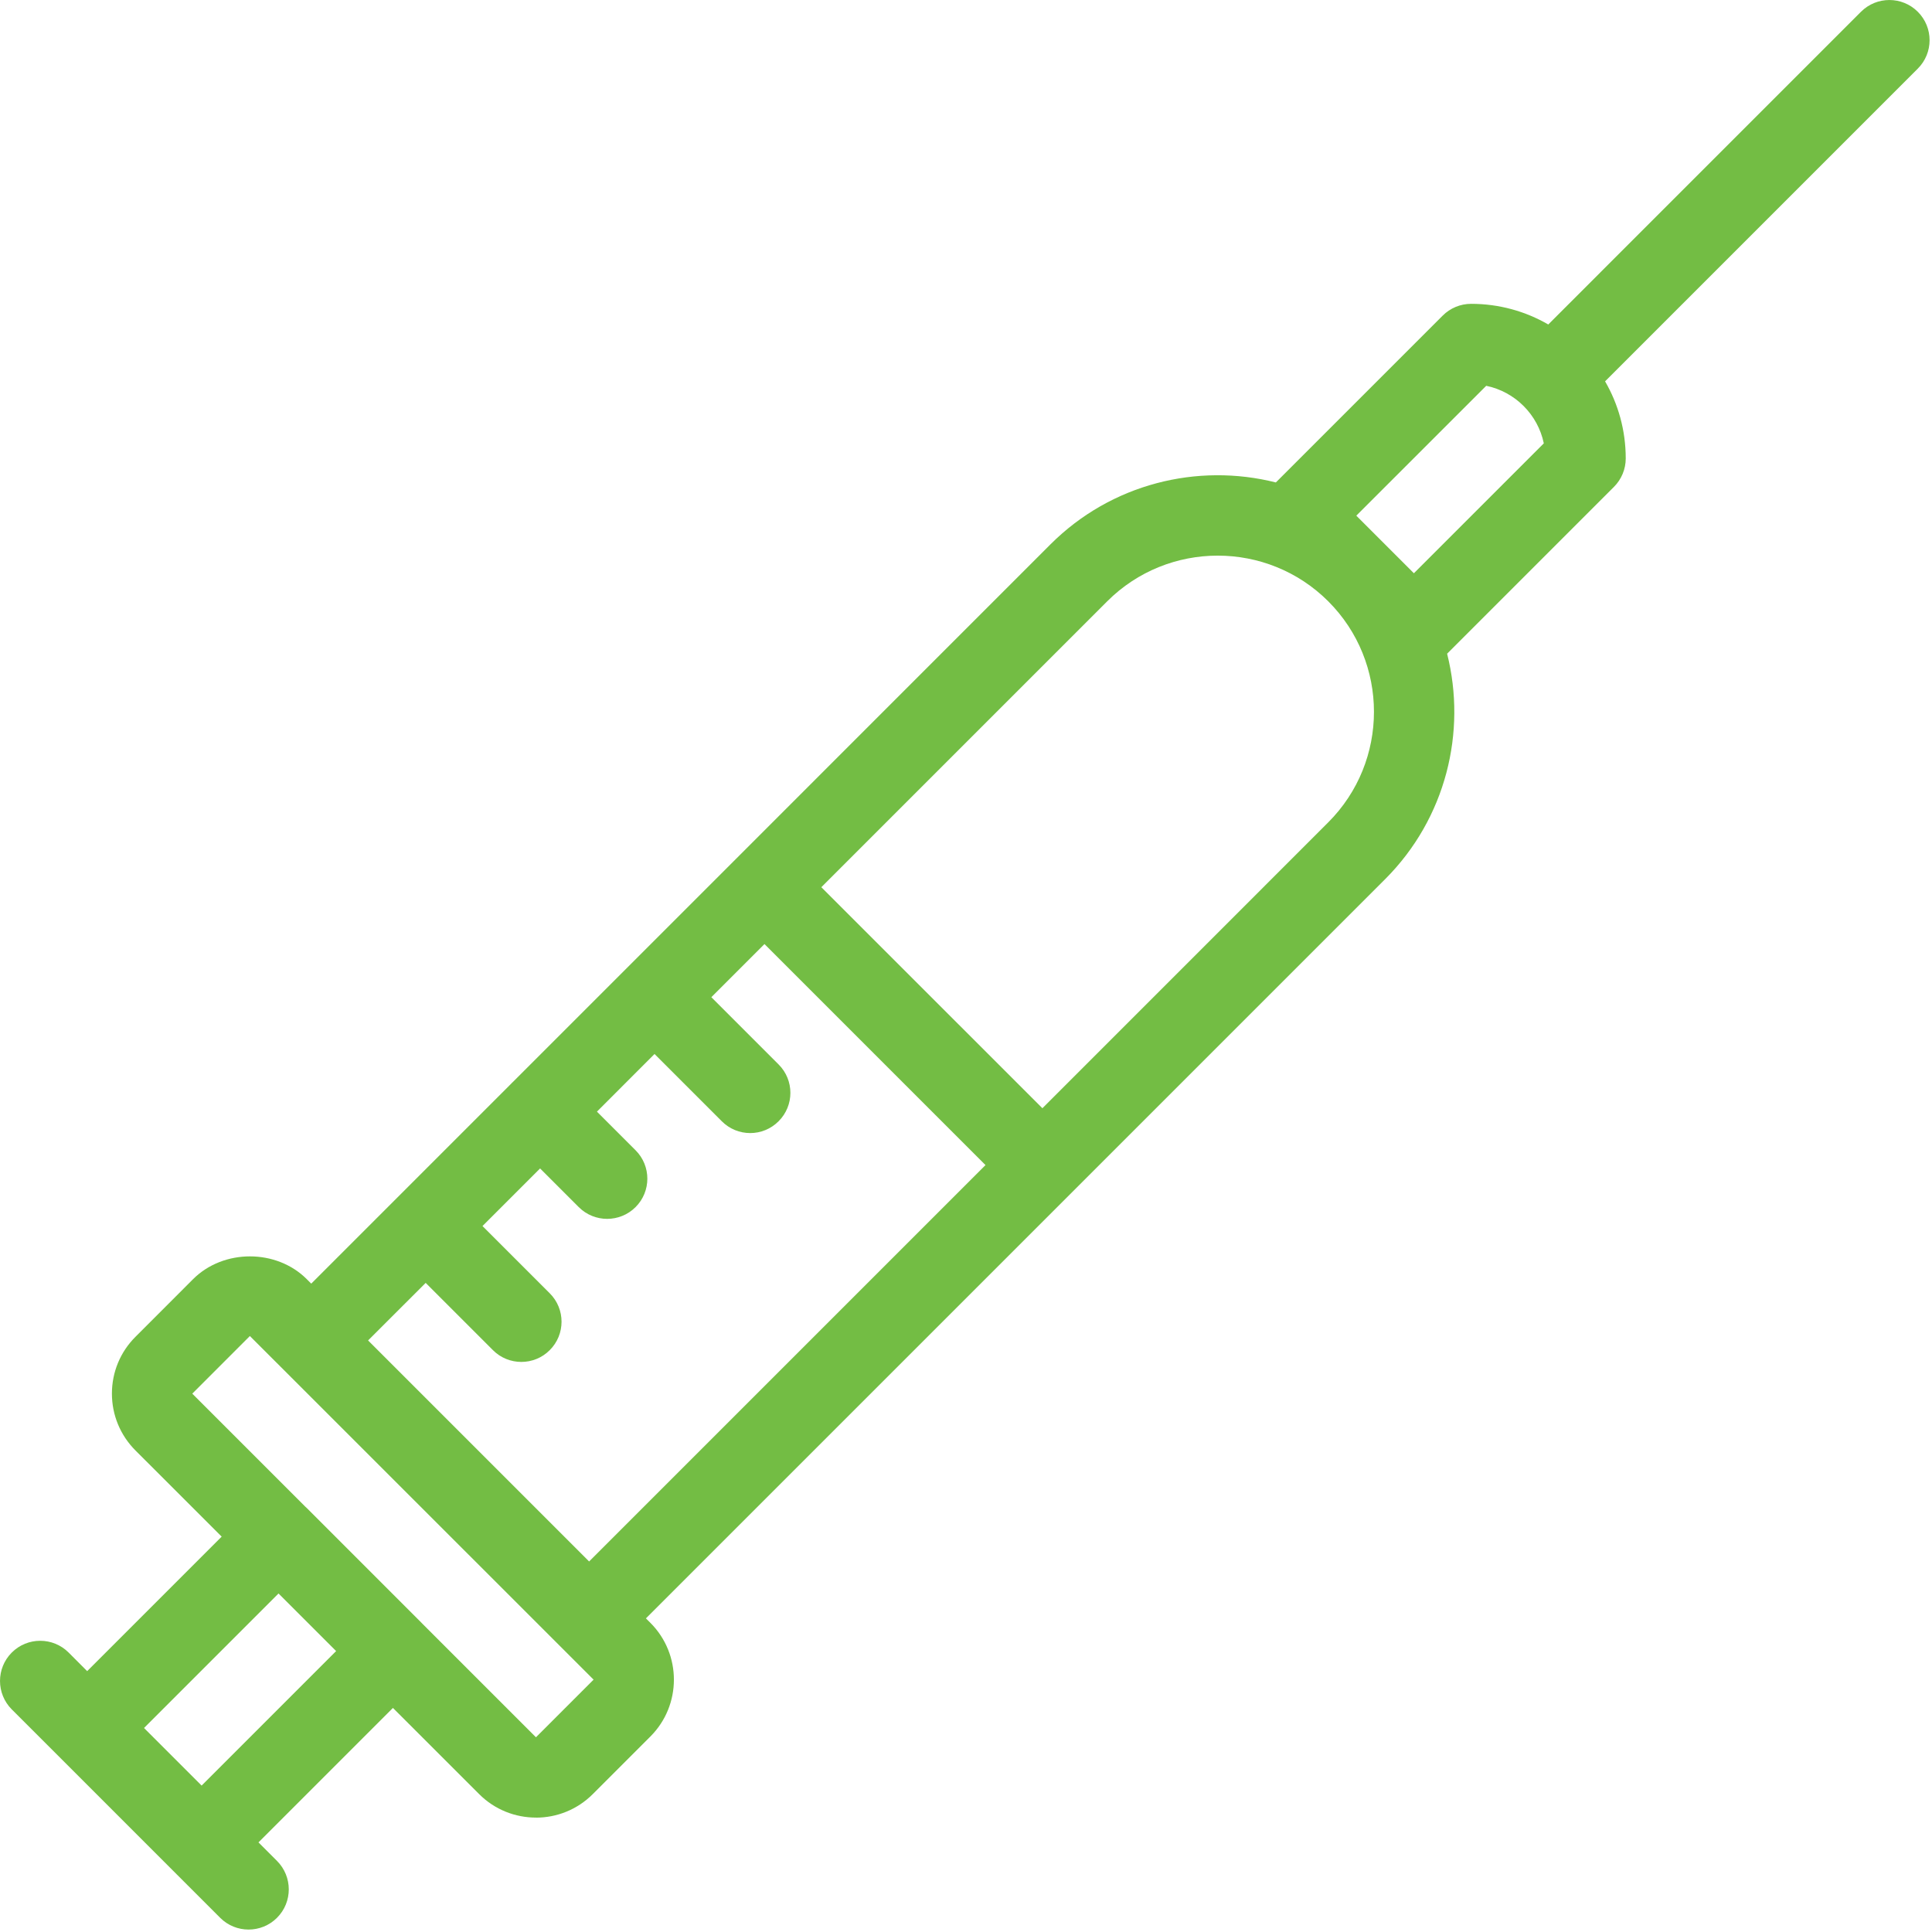 <svg width="42" height="42" viewBox="0 0 42 42" fill="none" xmlns="http://www.w3.org/2000/svg">
<path fill-rule="evenodd" clip-rule="evenodd" d="M34.893 8.29C35.179 8.783 35.342 9.356 35.342 9.966C35.342 10.198 35.25 10.42 35.086 10.584L31.459 14.211C31.887 15.91 31.437 17.787 30.111 19.113L23.284 25.94L23.279 25.945L23.278 25.946L14.042 35.182L14.139 35.279C14.821 35.961 14.82 37.069 14.139 37.75L12.887 39.002C12.547 39.343 12.099 39.514 11.652 39.514L11.652 39.513C11.204 39.513 10.756 39.343 10.416 39.002L8.542 37.129L5.619 40.052L6.022 40.455C6.363 40.797 6.363 41.35 6.022 41.691C5.851 41.862 5.627 41.947 5.404 41.947H5.404C5.18 41.947 4.957 41.862 4.786 41.691L3.765 40.67L1.278 38.182L0.256 37.161C-0.085 36.819 -0.085 36.266 0.256 35.925C0.597 35.584 1.151 35.584 1.492 35.925L1.895 36.329L4.819 33.405L2.945 31.532C2.615 31.201 2.433 30.762 2.433 30.296C2.433 29.829 2.615 29.39 2.946 29.06L4.197 27.808C4.858 27.147 6.01 27.148 6.669 27.808L6.766 27.905L8.633 26.038C8.634 26.037 8.635 26.036 8.636 26.035C8.637 26.035 8.637 26.034 8.638 26.033L11.1 23.571C11.108 23.563 11.115 23.555 11.123 23.547C11.131 23.54 11.138 23.532 11.146 23.525L15.987 18.684L16.001 18.67L22.834 11.836C24.16 10.51 26.037 10.06 27.736 10.488L31.363 6.861C31.527 6.697 31.749 6.605 31.981 6.605C32.591 6.605 33.164 6.768 33.658 7.054L40.456 0.256C40.797 -0.085 41.35 -0.085 41.691 0.256C42.033 0.597 42.033 1.151 41.691 1.492L34.893 8.29ZM9.254 27.889L10.716 29.351C10.886 29.522 11.11 29.607 11.333 29.607H11.333C11.557 29.607 11.781 29.522 11.951 29.351C12.293 29.01 12.293 28.456 11.951 28.115L10.489 26.653L11.741 25.401L12.581 26.241C12.752 26.412 12.975 26.497 13.199 26.497H13.199C13.422 26.497 13.646 26.412 13.817 26.241C14.158 25.9 14.158 25.347 13.817 25.006L12.977 24.166L14.229 22.913L15.691 24.375C15.861 24.546 16.085 24.632 16.309 24.632H16.309C16.532 24.632 16.756 24.546 16.926 24.375C17.268 24.034 17.268 23.481 16.926 23.14L15.464 21.678L16.619 20.523L21.424 25.328L12.807 33.945L8.002 29.14L9.254 27.889ZM28.875 17.877L22.661 24.092L17.855 19.287L24.07 13.072C25.395 11.748 27.55 11.748 28.875 13.072C30.2 14.396 30.2 16.552 28.875 17.877ZM29.485 11.21L30.737 12.462L33.561 9.638C33.431 9.011 32.936 8.516 32.309 8.387L29.485 11.21ZM9.16 35.275C9.17 35.284 9.179 35.294 9.188 35.304L11.651 37.767L12.904 36.514L5.432 29.044L4.181 30.296L4.181 30.296L4.18 30.296L4.18 30.297L6.636 32.753C6.649 32.764 6.661 32.775 6.673 32.787L9.16 35.275ZM3.131 37.565L6.055 34.641L7.307 35.893L4.383 38.817L3.131 37.565Z" fill="#73BD44"/>
</svg>
